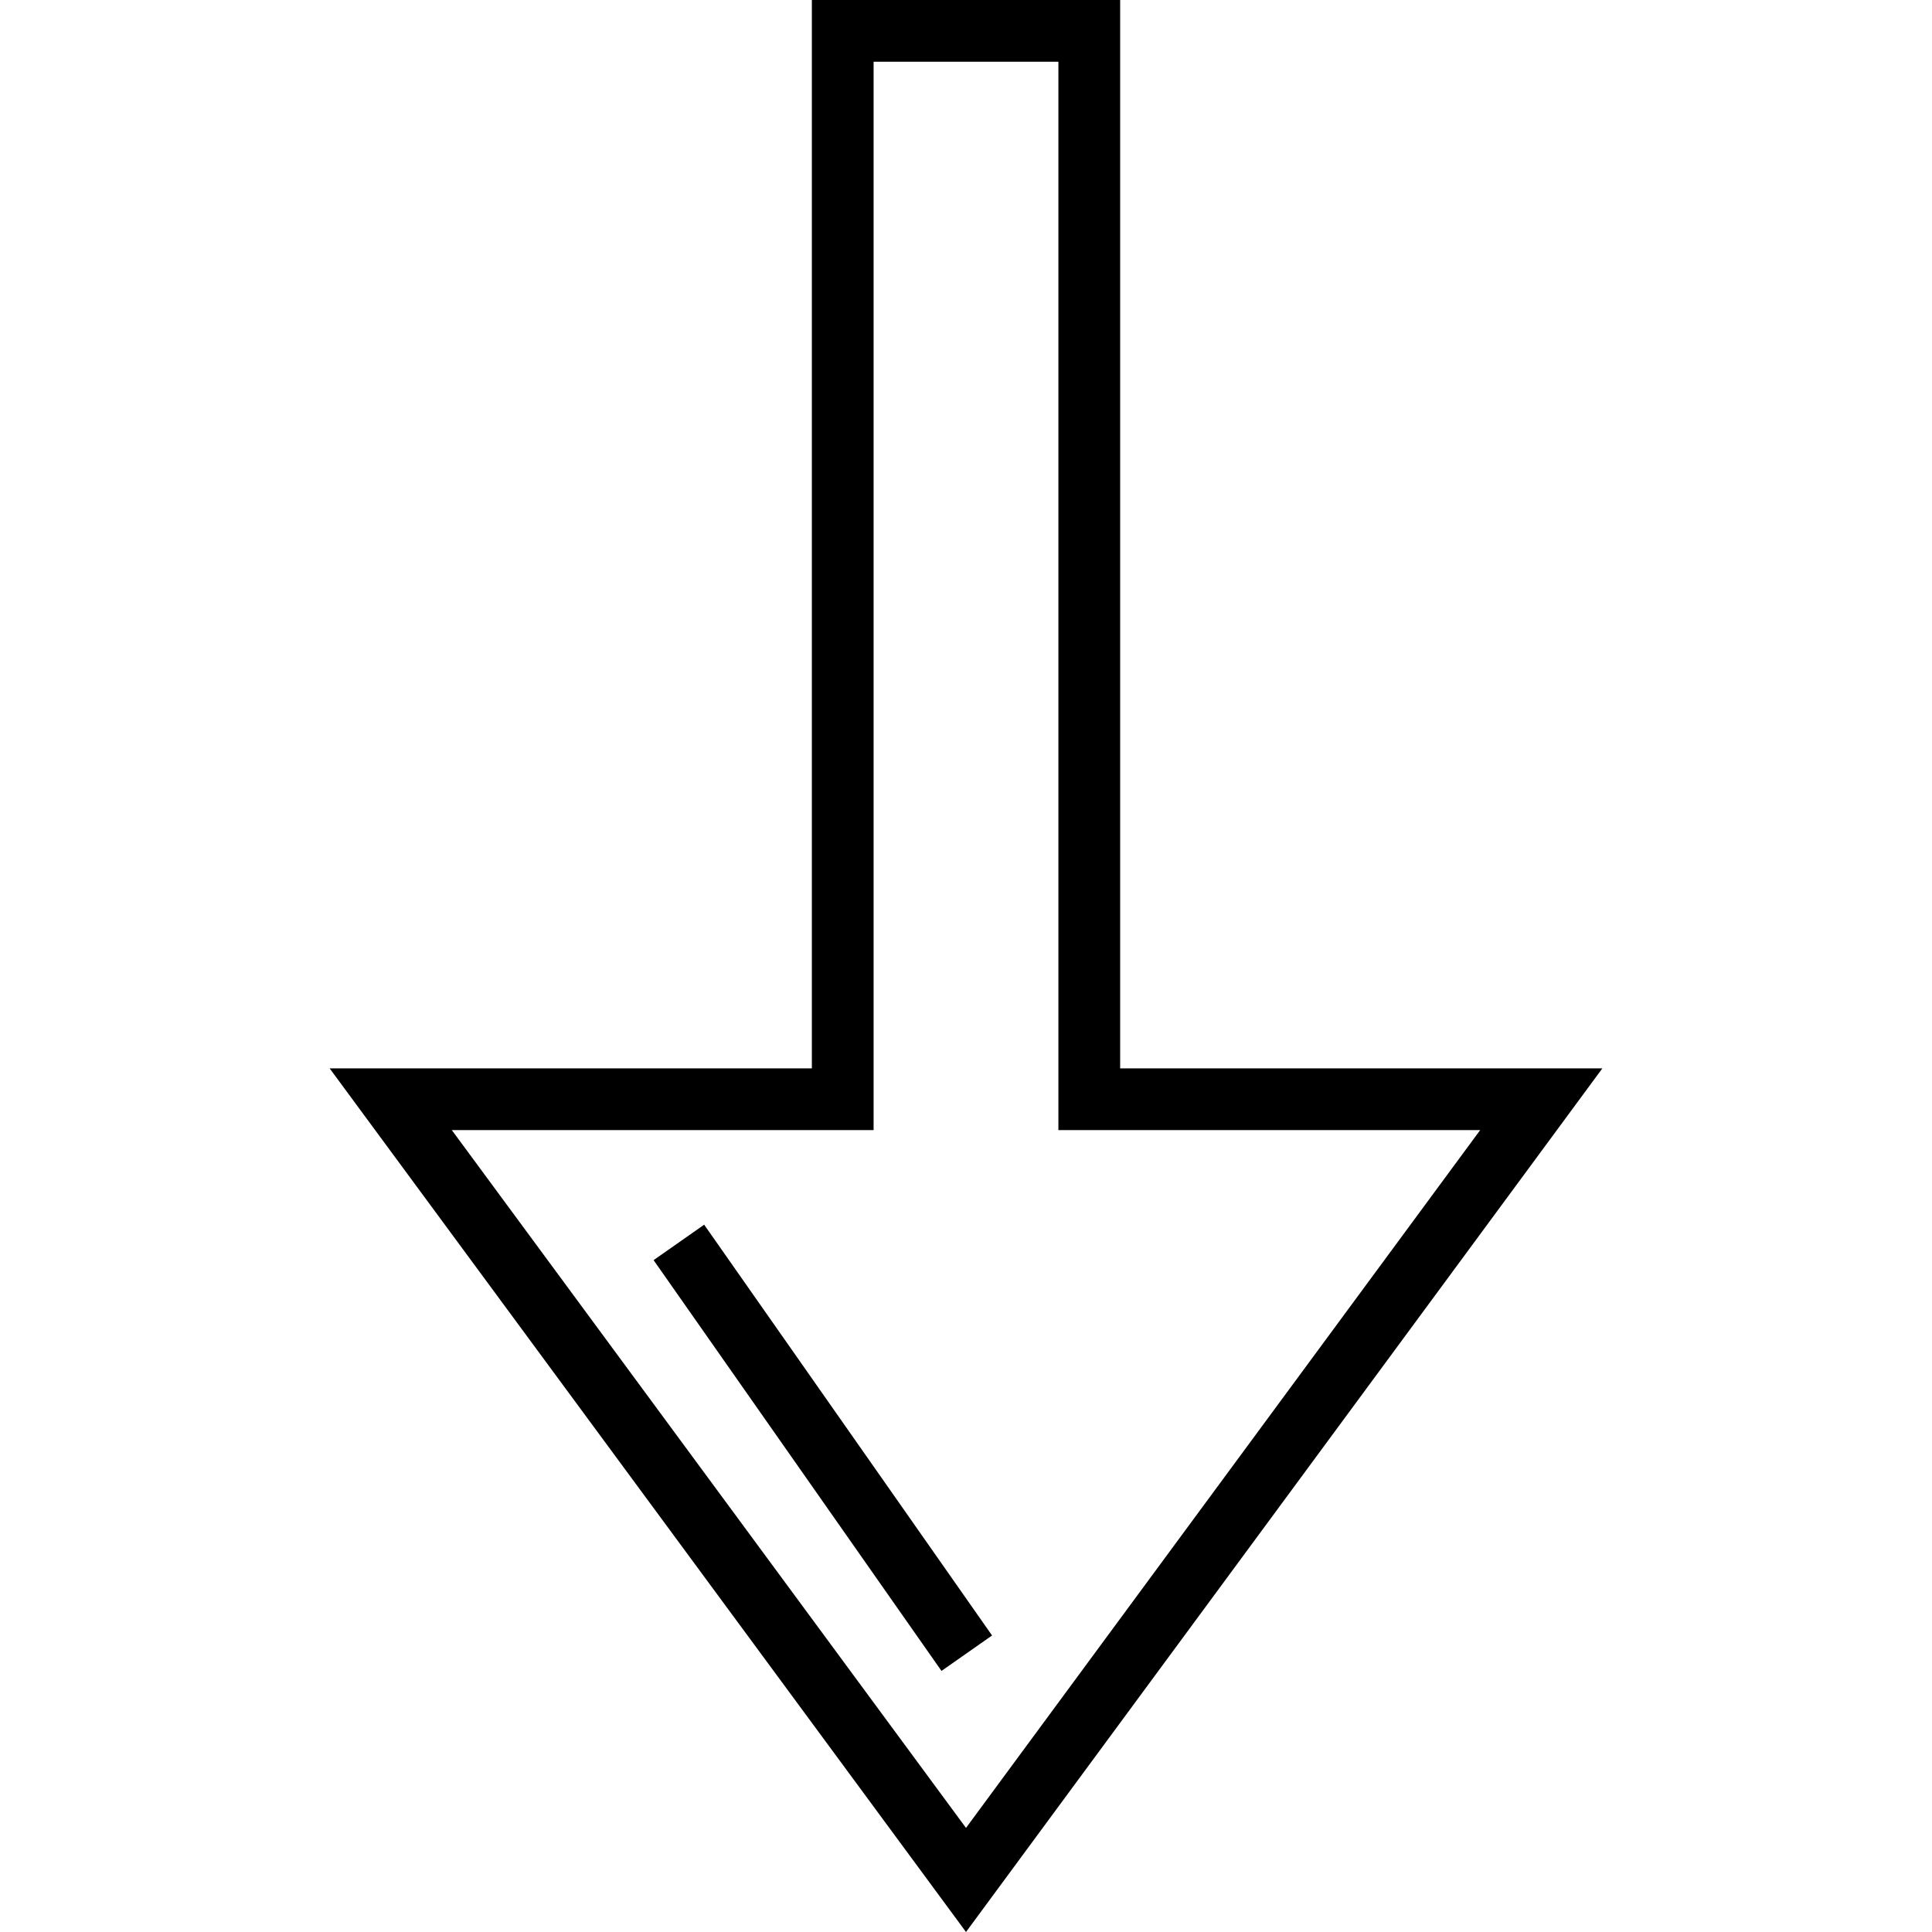 <?xml version="1.0" encoding="iso-8859-1"?>
<!-- Generator: Adobe Illustrator 19.0.0, SVG Export Plug-In . SVG Version: 6.00 Build 0)  -->
<svg version="1.1" id="Layer_1" xmlns="http://www.w3.org/2000/svg" xmlns:xlink="http://www.w3.org/1999/xlink" x="0px" y="0px"
	 viewBox="0 0 512 512" style="enable-background:new 0 0 512 512;" xml:space="preserve">
<g>
	<g>
		<path d="M296.851,283.126V0h-81.7v283.126H87.356L256,512l168.644-228.874H296.851z M119.738,299.489h111.775V16.363h48.973
			v283.126h111.775L256,484.415L119.738,299.489z"/>
	</g>
</g>
<g>
	<g>
		
			<rect x="209.73" y="317.409" transform="matrix(0.819 -0.574 0.574 0.819 -180.753 194.375)" width="16.362" height="132.921"/>
	</g>
</g>
<g>
</g>
<g>
</g>
<g>
</g>
<g>
</g>
<g>
</g>
<g>
</g>
<g>
</g>
<g>
</g>
<g>
</g>
<g>
</g>
<g>
</g>
<g>
</g>
<g>
</g>
<g>
</g>
<g>
</g>
</svg>
